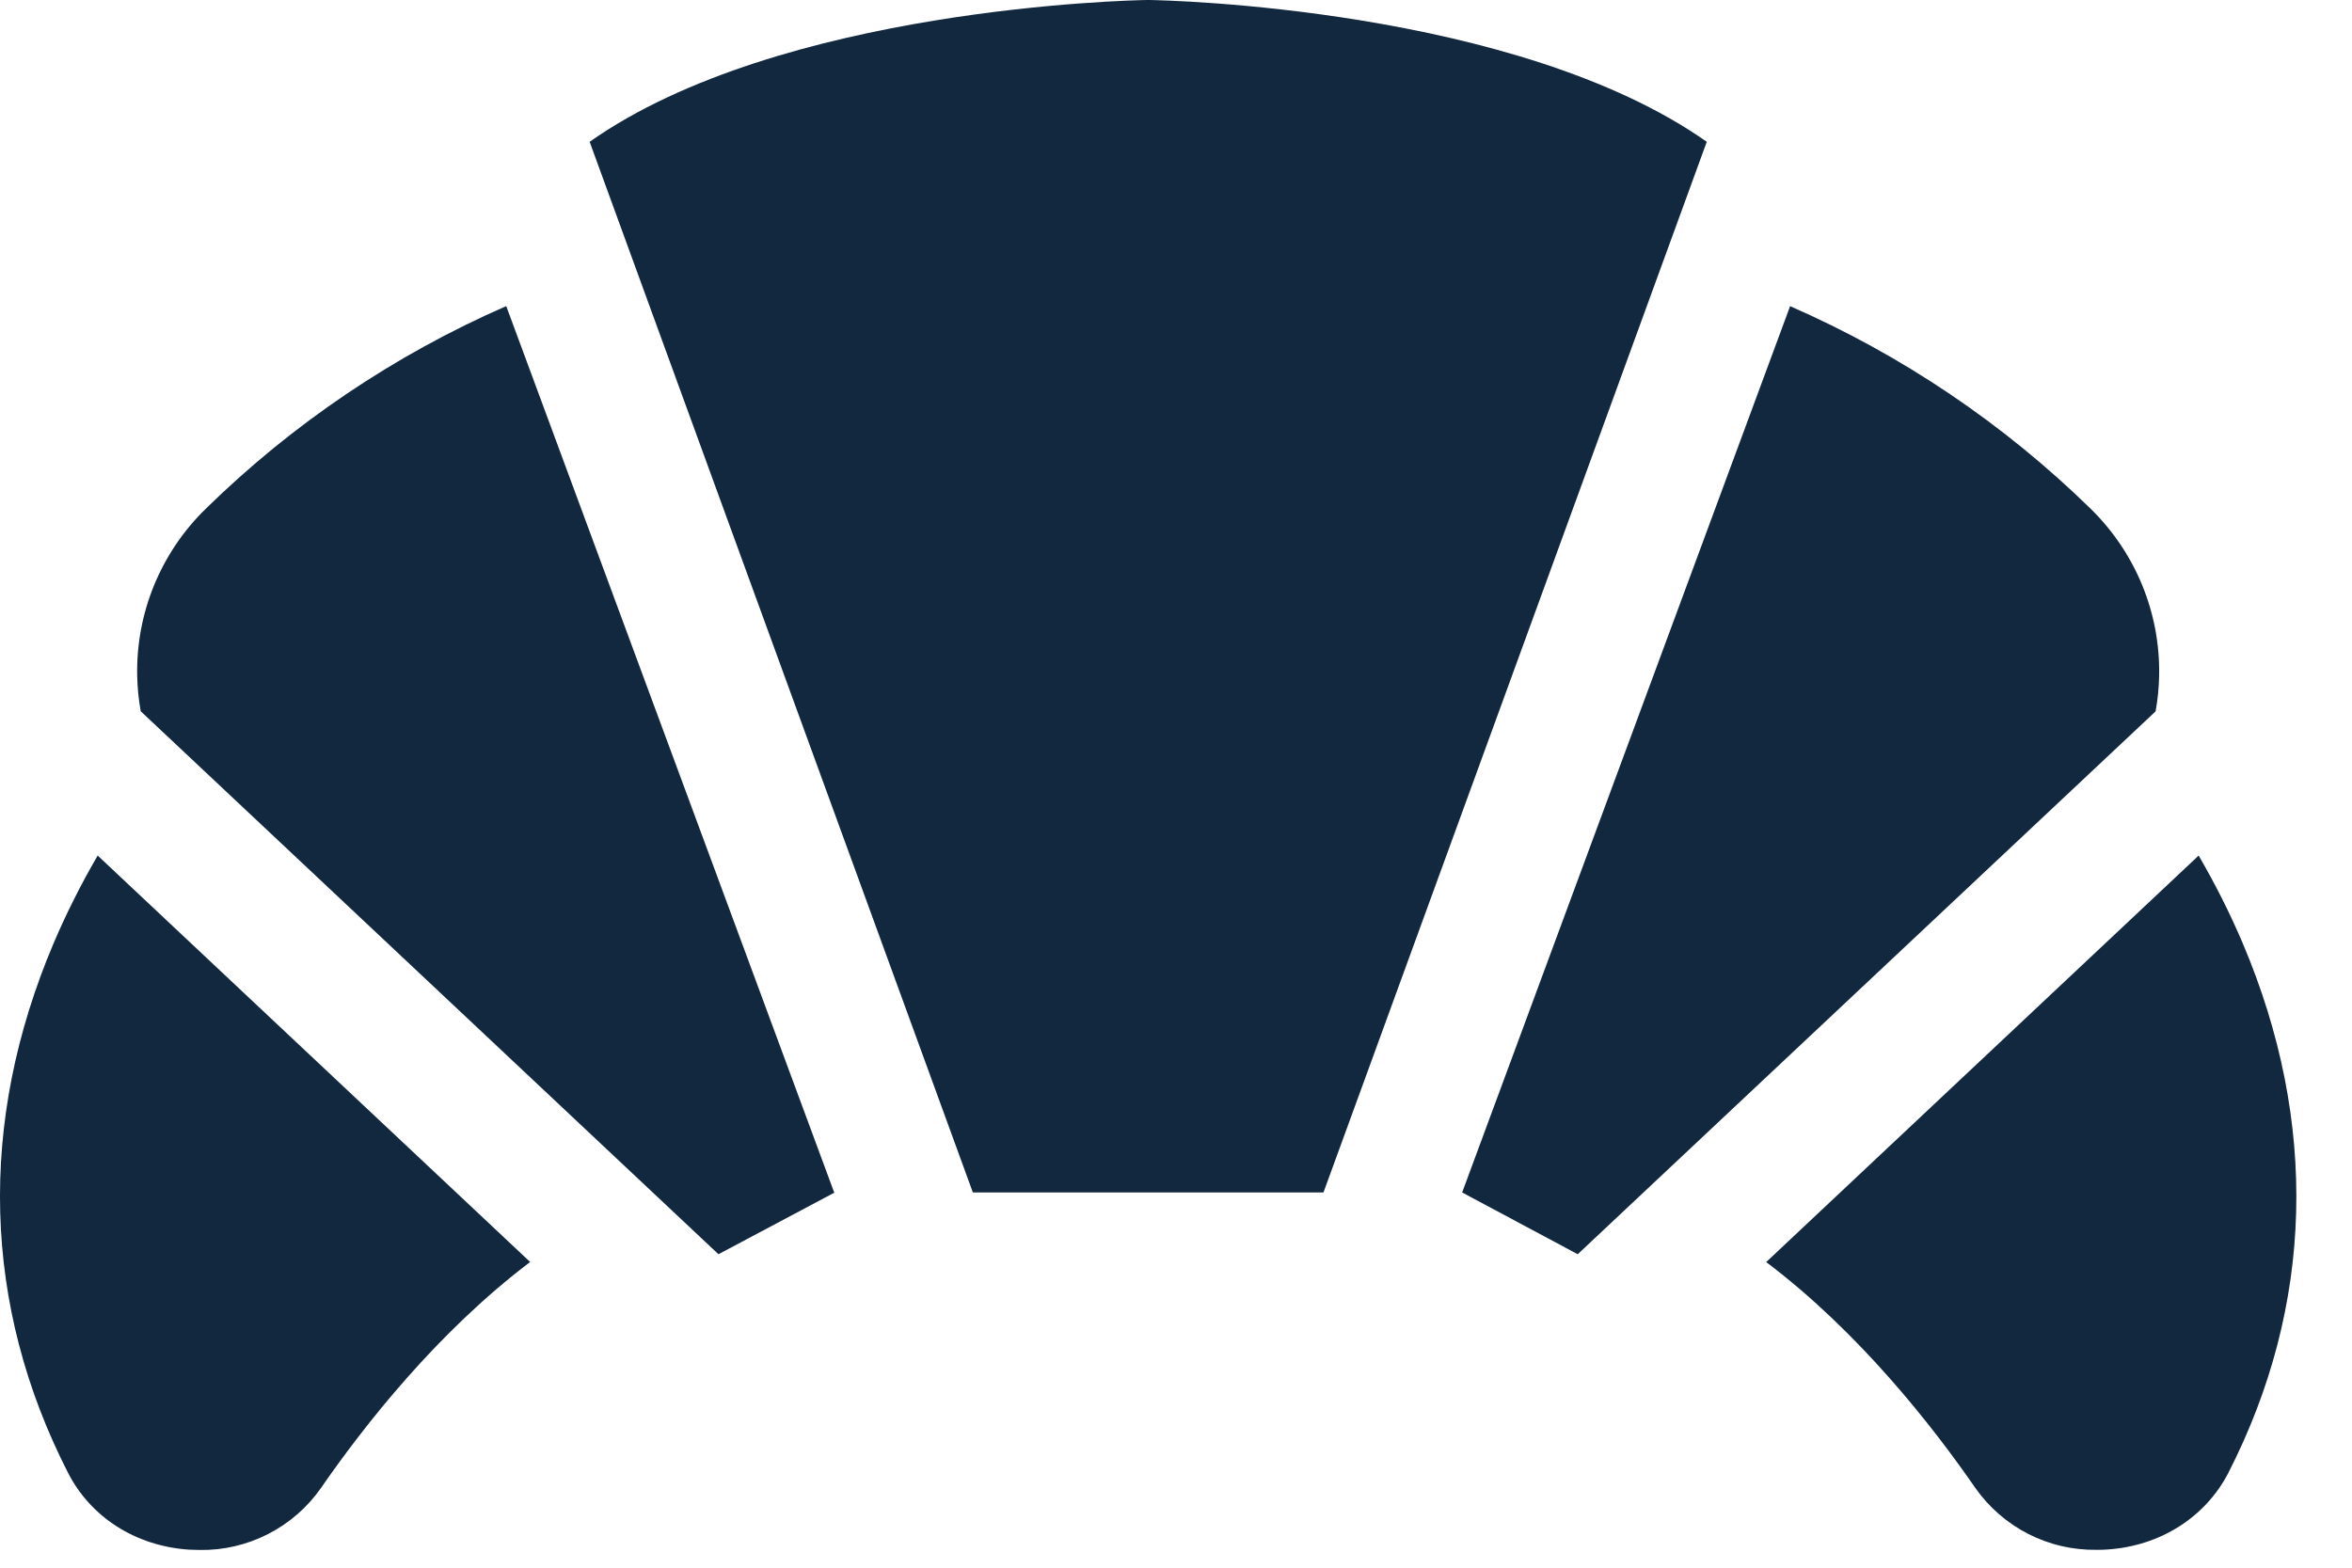 <?xml version="1.0" encoding="UTF-8"?>
<svg xmlns="http://www.w3.org/2000/svg" width="30" height="20" viewBox="0 0 30 20" fill="none">
  <path d="M14.659 0H14.632C14.427 0.003 9.952 0.097 7.521 1.809L12.409 15.213H16.881L21.77 1.809C19.336 0.097 14.863 0.003 14.659 0Z" fill="#12283F"></path>
  <path d="M10.64 15.213L6.457 3.905C5.032 4.528 3.732 5.405 2.621 6.494C2.338 6.77 2.115 7.102 1.965 7.467C1.815 7.833 1.742 8.226 1.75 8.621C1.753 8.773 1.768 8.925 1.795 9.074L9.164 16.001L10.647 15.213H10.64Z" fill="#12283F"></path>
  <path d="M27.495 9.074C27.522 8.925 27.537 8.774 27.54 8.622C27.548 8.227 27.475 7.834 27.325 7.468C27.175 7.102 26.952 6.771 26.67 6.494C25.558 5.406 24.258 4.529 22.833 3.906L18.65 15.213L20.124 16.001L27.491 9.079L27.495 9.074Z" fill="#12283F"></path>
  <path d="M28.608 12.038C28.444 11.652 28.255 11.277 28.044 10.915L22.528 16.101C23.719 17 24.656 18.202 25.195 18.982C25.369 19.23 25.601 19.431 25.87 19.569C26.14 19.707 26.44 19.777 26.743 19.772C26.788 19.772 26.834 19.772 26.88 19.768C27.555 19.723 28.132 19.356 28.425 18.786C29.513 16.655 29.576 14.322 28.608 12.038Z" fill="#12283F"></path>
  <path d="M0.682 12.038C-0.286 14.322 -0.223 16.655 0.867 18.788C1.158 19.36 1.736 19.725 2.411 19.77C2.457 19.77 2.503 19.774 2.549 19.774C2.852 19.779 3.151 19.708 3.421 19.57C3.69 19.432 3.922 19.23 4.095 18.982C4.634 18.202 5.571 17.001 6.762 16.1L1.246 10.915C1.035 11.277 0.846 11.652 0.682 12.038Z" fill="#12283F"></path>
</svg>
